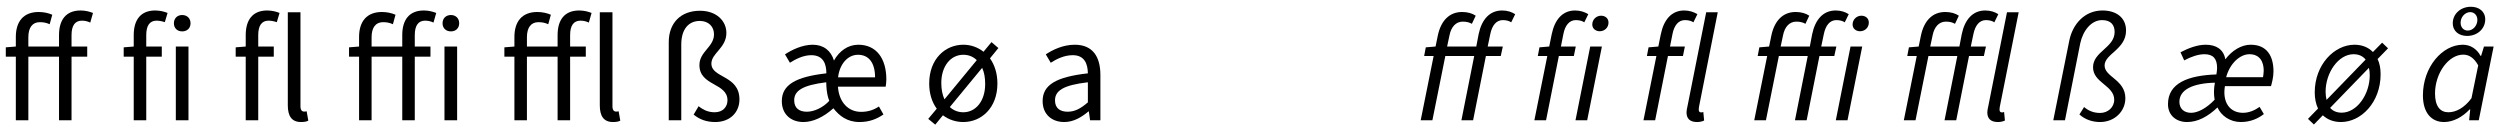 <?xml version="1.0" encoding="UTF-8"?>
<svg xmlns="http://www.w3.org/2000/svg" xmlns:xlink="http://www.w3.org/1999/xlink" width="710px" height="36px" viewBox="0 0 710 36" version="1.1">
<g id="surface1">
<path style=" stroke:none;fill-rule:nonzero;fill:rgb(0%,0%,0%);fill-opacity:1;" d="M 16.762 34.148 L 20.316 34.148 L 20.316 16.102 L 24.77 16.102 L 24.77 13.211 L 20.316 13.211 L 20.316 9.969 C 20.316 7.234 21.332 5.867 23.246 5.867 C 24.027 5.867 24.848 6.023 25.629 6.414 L 26.41 3.68 C 25.434 3.289 24.223 2.977 22.895 2.977 C 18.676 2.977 16.762 5.711 16.762 9.969 L 16.762 13.211 L 8.051 13.211 L 8.051 10.555 C 8.051 7.82 9.223 6.297 11.293 6.297 C 12.348 6.297 13.168 6.453 14.105 6.883 L 14.848 4.188 C 13.793 3.719 12.426 3.406 10.98 3.406 C 6.645 3.406 4.496 6.141 4.496 10.477 L 4.496 13.211 L 1.645 13.445 L 1.645 16.102 L 4.496 16.102 L 4.496 34.148 L 8.051 34.148 L 8.051 16.102 L 16.762 16.102 Z M 16.762 34.148 "/>
<path style=" stroke:none;fill-rule:nonzero;fill:rgb(0%,0%,0%);fill-opacity:1;" d="M 37.98 34.148 L 41.535 34.148 L 41.535 16.102 L 45.949 16.102 L 45.949 13.211 L 41.535 13.211 L 41.535 9.969 C 41.535 7.273 42.512 5.867 44.465 5.867 C 45.207 5.867 45.988 6.023 46.809 6.297 L 47.59 3.68 C 46.691 3.289 45.363 2.977 44.074 2.977 C 39.895 2.977 37.98 5.711 37.98 9.969 L 37.98 13.211 L 35.129 13.445 L 35.129 16.102 L 37.98 16.102 Z M 49.934 34.148 L 53.527 34.148 L 53.527 13.211 L 49.934 13.211 Z M 51.73 8.914 C 53.137 8.914 54.113 8.016 54.113 6.609 C 54.113 5.203 53.137 4.266 51.73 4.266 C 50.363 4.266 49.387 5.203 49.387 6.609 C 49.387 8.016 50.363 8.914 51.73 8.914 Z M 51.73 8.914 "/>
<path style=" stroke:none;fill-rule:nonzero;fill:rgb(0%,0%,0%);fill-opacity:1;" d="M 85.488 34.656 C 86.387 34.656 87.051 34.539 87.559 34.266 L 87.09 31.609 C 86.738 31.688 86.582 31.688 86.348 31.688 C 85.801 31.688 85.332 31.297 85.332 30.203 L 85.332 3.484 L 81.738 3.484 L 81.738 29.93 C 81.738 32.938 82.832 34.656 85.488 34.656 Z M 69.785 34.148 L 73.34 34.148 L 73.34 16.102 L 77.754 16.102 L 77.754 13.211 L 73.34 13.211 L 73.34 9.969 C 73.34 7.273 74.316 5.867 76.27 5.867 C 77.012 5.867 77.793 6.023 78.613 6.297 L 79.395 3.68 C 78.496 3.289 77.168 2.977 75.879 2.977 C 71.699 2.977 69.785 5.711 69.785 9.969 L 69.785 13.211 L 66.934 13.445 L 66.934 16.102 L 69.785 16.102 Z M 69.785 34.148 "/>
<path style=" stroke:none;fill-rule:nonzero;fill:rgb(0%,0%,0%);fill-opacity:1;" d="M 114.242 34.148 L 117.797 34.148 L 117.797 16.102 L 122.25 16.102 L 122.25 13.211 L 117.797 13.211 L 117.797 9.969 C 117.797 7.234 118.812 5.867 120.727 5.867 C 121.508 5.867 122.328 6.023 123.109 6.414 L 123.891 3.68 C 122.914 3.289 121.703 2.977 120.375 2.977 C 116.156 2.977 114.242 5.711 114.242 9.969 L 114.242 13.211 L 105.531 13.211 L 105.531 10.555 C 105.531 7.82 106.703 6.297 108.773 6.297 C 109.828 6.297 110.648 6.453 111.586 6.883 L 112.328 4.188 C 111.273 3.719 109.906 3.406 108.461 3.406 C 104.125 3.406 101.977 6.141 101.977 10.477 L 101.977 13.211 L 99.125 13.445 L 99.125 16.102 L 101.977 16.102 L 101.977 34.148 L 105.531 34.148 L 105.531 16.102 L 114.242 16.102 Z M 114.242 34.148 "/>
<path style=" stroke:none;fill-rule:nonzero;fill:rgb(0%,0%,0%);fill-opacity:1;" d="M 126.23 34.148 L 129.824 34.148 L 129.824 13.211 L 126.23 13.211 Z M 128.066 8.914 C 129.434 8.914 130.41 8.016 130.41 6.609 C 130.41 5.203 129.434 4.266 128.066 4.266 C 126.66 4.266 125.684 5.203 125.684 6.609 C 125.684 8.016 126.66 8.914 128.066 8.914 Z M 128.066 8.914 "/>
<path style=" stroke:none;fill-rule:nonzero;fill:rgb(0%,0%,0%);fill-opacity:1;" d="M 158.359 34.148 L 161.914 34.148 L 161.914 16.102 L 166.367 16.102 L 166.367 13.211 L 161.914 13.211 L 161.914 9.969 C 161.914 7.234 162.93 5.867 164.844 5.867 C 165.625 5.867 166.445 6.023 167.227 6.414 L 168.008 3.68 C 167.031 3.289 165.82 2.977 164.492 2.977 C 160.273 2.977 158.359 5.711 158.359 9.969 L 158.359 13.211 L 149.648 13.211 L 149.648 10.555 C 149.648 7.82 150.82 6.297 152.891 6.297 C 153.945 6.297 154.766 6.453 155.703 6.883 L 156.445 4.188 C 155.391 3.719 154.023 3.406 152.578 3.406 C 148.242 3.406 146.094 6.141 146.094 10.477 L 146.094 13.211 L 143.242 13.445 L 143.242 16.102 L 146.094 16.102 L 146.094 34.148 L 149.648 34.148 L 149.648 16.102 L 158.359 16.102 Z M 158.359 34.148 "/>
<path style=" stroke:none;fill-rule:nonzero;fill:rgb(0%,0%,0%);fill-opacity:1;" d="M 174.094 34.656 C 174.992 34.656 175.656 34.539 176.164 34.266 L 175.695 31.609 C 175.344 31.688 175.188 31.688 174.953 31.688 C 174.406 31.688 173.938 31.297 173.938 30.203 L 173.938 3.484 L 170.344 3.484 L 170.344 29.93 C 170.344 32.938 171.438 34.656 174.094 34.656 Z M 174.094 34.656 "/>
<path style=" stroke:none;fill-rule:nonzero;fill:rgb(0%,0%,0%);fill-opacity:1;" d="M 203.129 34.656 C 207.348 34.656 210.004 31.883 210.004 28.25 C 210.004 21.297 202.035 22.234 202.035 18.055 C 202.035 15.086 206.293 13.641 206.293 9.344 C 206.293 5.945 203.48 3.055 198.793 3.055 C 193.246 3.055 189.926 6.609 189.926 11.961 L 189.926 34.148 L 193.48 34.148 L 193.48 12.664 C 193.48 8.25 195.59 5.945 198.754 5.945 C 201.254 5.945 202.777 7.586 202.777 9.734 C 202.777 13.367 198.637 14.617 198.637 18.484 C 198.637 24.461 206.605 23.484 206.605 28.484 C 206.605 30.281 205.355 31.883 202.973 31.883 C 201.332 31.883 199.926 31.375 198.402 30.164 L 196.996 32.547 C 198.754 33.992 200.746 34.656 203.129 34.656 Z M 203.129 34.656 "/>
<path style=" stroke:none;fill-rule:nonzero;fill:rgb(0%,0%,0%);fill-opacity:1;" d="M 228.168 34.656 C 230.863 34.656 233.871 33.289 236.684 30.75 C 238.324 32.859 240.551 34.656 244.105 34.656 C 246.918 34.656 248.988 33.797 250.902 32.508 L 249.613 30.242 C 248.09 31.258 246.488 31.766 244.535 31.766 C 240.941 31.766 238.285 29.07 237.973 24.617 L 251.527 24.617 C 251.605 24.109 251.723 23.289 251.723 22.586 C 251.723 16.57 248.871 12.703 243.754 12.703 C 240.863 12.703 238.402 14.422 236.84 17.195 C 236.02 14.422 233.91 12.703 230.824 12.703 C 227.855 12.703 224.887 14.148 222.934 15.438 L 224.34 17.82 C 225.98 16.766 228.168 15.672 230.395 15.672 C 233.832 15.672 234.691 18.172 234.691 20.828 C 226.02 21.805 222.035 24.07 222.035 28.719 C 222.035 32.508 224.691 34.656 228.168 34.656 Z M 229.145 31.727 C 227.113 31.727 225.551 30.828 225.551 28.484 C 225.551 25.75 227.973 24.188 234.652 23.367 L 234.691 24.422 C 234.77 26.023 235.043 27.508 235.512 28.641 C 233.637 30.672 231.098 31.727 229.145 31.727 Z M 238.012 21.961 C 238.441 18.211 240.746 15.555 243.676 15.555 C 246.723 15.555 248.52 17.82 248.52 21.961 Z M 238.012 21.961 "/>
<path style=" stroke:none;fill-rule:nonzero;fill:rgb(0%,0%,0%);fill-opacity:1;" d="M 267.328 23.562 C 267.328 18.836 269.945 15.555 273.578 15.555 C 275.062 15.555 276.352 16.062 277.406 17.078 L 268.227 28.211 C 267.641 26.922 267.328 25.359 267.328 23.562 Z M 265.609 35.398 L 267.797 32.742 C 269.438 33.992 271.469 34.656 273.578 34.656 C 278.695 34.656 283.266 30.672 283.266 23.719 C 283.266 20.789 282.445 18.406 281.156 16.57 L 283.539 13.641 L 281.586 11.961 L 279.32 14.695 C 277.68 13.406 275.688 12.703 273.578 12.703 C 268.461 12.703 263.891 16.727 263.891 23.719 C 263.891 26.648 264.711 29.07 266.039 30.867 L 263.617 33.758 Z M 273.578 31.883 C 272.055 31.883 270.766 31.336 269.75 30.398 L 278.93 19.266 C 279.516 20.516 279.789 22.039 279.789 23.875 C 279.789 28.641 277.172 31.883 273.578 31.883 Z M 273.578 31.883 "/>
<path style=" stroke:none;fill-rule:nonzero;fill:rgb(0%,0%,0%);fill-opacity:1;" d="M 302.238 34.656 C 304.855 34.656 307.121 33.328 309.113 31.648 L 309.23 31.648 L 309.582 34.148 L 312.512 34.148 L 312.512 21.297 C 312.512 16.102 310.324 12.703 305.246 12.703 C 301.887 12.703 298.957 14.148 297.004 15.438 L 298.41 17.82 C 300.051 16.766 302.238 15.672 304.66 15.672 C 308.059 15.672 308.918 18.211 308.957 20.828 C 299.973 21.844 296.105 24.07 296.105 28.719 C 296.105 32.508 298.762 34.656 302.238 34.656 Z M 303.215 31.727 C 301.184 31.727 299.621 30.828 299.621 28.523 C 299.621 25.789 301.887 24.188 308.957 23.367 L 308.957 29.07 C 306.926 30.828 305.246 31.727 303.215 31.727 Z M 303.215 31.727 "/>
<path style=" stroke:none;fill-rule:nonzero;fill:rgb(0%,0%,0%);fill-opacity:1;" d="M 415.043 34.148 L 418.363 34.148 L 421.996 15.906 L 426.215 15.906 L 426.801 13.211 L 422.504 13.211 L 423.246 9.656 C 423.754 7.234 424.926 5.711 426.801 5.711 C 427.816 5.711 428.598 5.945 429.184 6.336 L 430.316 4.031 C 429.34 3.406 428.129 2.977 426.605 2.977 C 423.051 2.977 420.785 5.555 419.926 9.734 L 419.262 13.211 L 410.98 13.211 L 411.645 10.086 C 412.113 7.664 413.441 6.141 415.434 6.141 C 416.527 6.141 417.348 6.375 418.012 6.766 L 419.105 4.461 C 418.129 3.797 416.84 3.406 415.238 3.406 C 411.527 3.406 409.184 5.984 408.324 10.164 L 407.699 13.211 L 404.926 13.445 L 404.457 15.906 L 407.152 15.906 L 403.48 34.148 L 406.801 34.148 L 410.473 15.906 L 418.676 15.906 Z M 415.043 34.148 "/>
<path style=" stroke:none;fill-rule:nonzero;fill:rgb(0%,0%,0%);fill-opacity:1;" d="M 435.762 34.148 L 439.082 34.148 L 442.715 15.906 L 446.973 15.906 L 447.52 13.211 L 443.301 13.211 L 444.004 9.656 C 444.473 7.234 445.684 5.711 447.52 5.711 C 448.574 5.711 449.355 5.945 449.941 6.336 L 451.074 4.031 C 450.059 3.406 448.809 2.977 447.324 2.977 C 443.77 2.977 441.543 5.555 440.684 9.734 L 439.98 13.211 L 437.207 13.445 L 436.738 15.906 L 439.434 15.906 Z M 447.441 34.148 L 450.762 34.148 L 454.941 13.211 L 451.621 13.211 Z M 454.316 8.875 C 455.684 8.875 456.816 7.859 456.816 6.414 C 456.816 5.164 455.84 4.461 454.707 4.461 C 453.379 4.461 452.207 5.516 452.207 6.961 C 452.207 8.172 453.223 8.875 454.316 8.875 Z M 454.316 8.875 "/>
<path style=" stroke:none;fill-rule:nonzero;fill:rgb(0%,0%,0%);fill-opacity:1;" d="M 466.746 34.148 L 470.066 34.148 L 473.699 15.906 L 477.957 15.906 L 478.504 13.211 L 474.285 13.211 L 474.988 9.656 C 475.457 7.234 476.668 5.711 478.504 5.711 C 479.559 5.711 480.34 5.945 480.926 6.336 L 482.059 4.031 C 481.043 3.406 479.793 2.977 478.309 2.977 C 474.754 2.977 472.527 5.555 471.668 9.734 L 470.965 13.211 L 468.191 13.445 L 467.723 15.906 L 470.418 15.906 Z M 481.941 34.656 C 482.762 34.656 483.387 34.5 483.973 34.227 L 483.738 31.805 C 483.387 31.922 483.309 31.922 483.113 31.922 C 482.684 31.922 482.449 31.648 482.449 31.219 C 482.449 30.945 482.449 30.75 482.527 30.281 L 487.84 3.484 L 484.559 3.484 L 479.246 30.164 C 479.09 30.828 478.973 31.453 478.973 31.922 C 478.973 33.68 479.949 34.656 481.941 34.656 Z M 481.941 34.656 "/>
<path style=" stroke:none;fill-rule:nonzero;fill:rgb(0%,0%,0%);fill-opacity:1;" d="M 509.77 34.148 L 513.09 34.148 L 516.723 15.906 L 520.941 15.906 L 521.527 13.211 L 517.23 13.211 L 517.973 9.656 C 518.48 7.234 519.652 5.711 521.527 5.711 C 522.543 5.711 523.324 5.945 523.91 6.336 L 525.043 4.031 C 524.066 3.406 522.855 2.977 521.332 2.977 C 517.777 2.977 515.512 5.555 514.652 9.734 L 513.988 13.211 L 505.707 13.211 L 506.371 10.086 C 506.84 7.664 508.168 6.141 510.16 6.141 C 511.254 6.141 512.074 6.375 512.738 6.766 L 513.832 4.461 C 512.855 3.797 511.566 3.406 509.965 3.406 C 506.254 3.406 503.91 5.984 503.051 10.164 L 502.426 13.211 L 499.652 13.445 L 499.184 15.906 L 501.879 15.906 L 498.207 34.148 L 501.527 34.148 L 505.199 15.906 L 513.402 15.906 Z M 509.77 34.148 "/>
<path style=" stroke:none;fill-rule:nonzero;fill:rgb(0%,0%,0%);fill-opacity:1;" d="M 521.371 34.148 L 524.691 34.148 L 528.871 13.211 L 525.551 13.211 Z M 528.246 8.875 C 529.613 8.875 530.746 7.859 530.746 6.414 C 530.746 5.164 529.77 4.461 528.637 4.461 C 527.309 4.461 526.137 5.516 526.137 6.961 C 526.137 8.172 527.152 8.875 528.246 8.875 Z M 528.246 8.875 "/>
<path style=" stroke:none;fill-rule:nonzero;fill:rgb(0%,0%,0%);fill-opacity:1;" d="M 552.25 34.148 L 555.57 34.148 L 559.203 15.906 L 563.422 15.906 L 564.008 13.211 L 559.711 13.211 L 560.453 9.656 C 560.961 7.234 562.133 5.711 564.008 5.711 C 565.023 5.711 565.805 5.945 566.391 6.336 L 567.523 4.031 C 566.547 3.406 565.336 2.977 563.812 2.977 C 560.258 2.977 557.992 5.555 557.133 9.734 L 556.469 13.211 L 548.188 13.211 L 548.852 10.086 C 549.32 7.664 550.648 6.141 552.641 6.141 C 553.734 6.141 554.555 6.375 555.219 6.766 L 556.312 4.461 C 555.336 3.797 554.047 3.406 552.445 3.406 C 548.734 3.406 546.391 5.984 545.531 10.164 L 544.906 13.211 L 542.133 13.445 L 541.664 15.906 L 544.359 15.906 L 540.688 34.148 L 544.008 34.148 L 547.68 15.906 L 555.883 15.906 Z M 552.25 34.148 "/>
<path style=" stroke:none;fill-rule:nonzero;fill:rgb(0%,0%,0%);fill-opacity:1;" d="M 567.406 34.656 C 568.188 34.656 568.812 34.5 569.398 34.227 L 569.164 31.805 C 568.812 31.922 568.734 31.922 568.539 31.922 C 568.109 31.922 567.875 31.648 567.875 31.219 C 567.875 30.945 567.875 30.75 567.953 30.281 L 573.305 3.484 L 569.984 3.484 L 564.672 30.164 C 564.516 30.828 564.398 31.453 564.398 31.922 C 564.398 33.68 565.375 34.656 567.406 34.656 Z M 567.406 34.656 "/>
<path style=" stroke:none;fill-rule:nonzero;fill:rgb(0%,0%,0%);fill-opacity:1;" d="M 596.414 34.656 C 600.516 34.656 603.602 31.648 603.602 27.898 C 603.602 22.625 597.703 21.883 597.703 18.602 C 597.703 15.281 603.797 14.031 603.797 8.68 C 603.797 4.852 600.828 2.977 597.117 2.977 C 592.039 2.977 588.602 6.844 587.664 11.609 L 583.133 34.148 L 586.453 34.148 L 590.789 12.312 C 591.57 8.68 593.914 5.711 597 5.711 C 599.5 5.711 600.555 7.117 600.555 9.07 C 600.555 13.562 594.422 14.617 594.422 19.109 C 594.422 23.523 600.438 24.266 600.438 28.328 C 600.438 30.477 598.641 32.078 596.453 32.078 C 594.617 32.078 593.172 31.492 591.883 30.398 L 590.555 32.508 C 592.234 34.031 594.383 34.656 596.414 34.656 Z M 596.414 34.656 "/>
<path style=" stroke:none;fill-rule:nonzero;fill:rgb(0%,0%,0%);fill-opacity:1;" d="M 621.098 34.656 C 624.184 34.656 626.996 33.133 629.77 30.516 C 630.785 32.859 633.363 34.656 636.371 34.656 C 639.184 34.656 641.332 33.641 642.934 32.391 L 641.723 30.359 C 640.395 31.297 638.793 32.039 636.996 32.039 C 633.324 32.039 631.098 29.109 631.879 24.461 L 644.965 24.461 C 645.199 23.641 645.668 21.961 645.668 20.281 C 645.668 15.984 643.871 12.703 639.184 12.703 C 636.566 12.703 633.91 14.305 631.996 16.844 C 631.488 13.992 629.379 12.703 626.41 12.703 C 623.949 12.703 621.332 13.758 619.262 14.852 L 620.316 17.156 C 622.23 16.102 624.34 15.398 626.059 15.398 C 628.598 15.398 629.652 16.727 629.652 19.305 C 629.652 19.852 629.574 20.359 629.457 21.141 C 621.41 21.414 615.707 23.602 615.707 29.578 C 615.707 32.859 618.168 34.656 621.098 34.656 Z M 622.27 32.039 C 620.355 32.039 618.949 30.945 618.949 28.914 C 618.949 25.477 622.738 23.641 629.027 23.484 C 628.715 25.281 628.676 26.57 628.949 28.328 C 626.527 30.867 624.066 32.039 622.27 32.039 Z M 632.23 21.922 C 633.285 17.977 636.176 15.398 638.832 15.398 C 641.84 15.398 642.895 17.625 642.895 20.047 C 642.895 20.711 642.777 21.336 642.699 21.922 Z M 632.23 21.922 "/>
<path style=" stroke:none;fill-rule:nonzero;fill:rgb(0%,0%,0%);fill-opacity:1;" d="M 660.469 26.062 C 660.469 20.594 664.141 15.398 668.398 15.398 C 669.922 15.398 671.055 15.945 671.836 16.922 L 660.742 28.367 C 660.586 27.703 660.469 26.922 660.469 26.062 Z M 657.148 35.359 L 659.688 32.742 C 661.016 33.992 662.773 34.656 664.844 34.656 C 670.547 34.656 676.094 29.07 676.094 21.102 C 676.094 19.422 675.82 17.977 675.234 16.766 L 678.203 13.719 L 676.523 12.117 L 673.906 14.773 C 672.617 13.445 670.82 12.703 668.672 12.703 C 662.93 12.703 657.383 18.367 657.383 26.258 C 657.383 28.055 657.734 29.578 658.32 30.828 L 655.469 33.758 Z M 665.039 32 C 663.633 32 662.539 31.531 661.758 30.633 L 672.773 19.266 C 672.93 19.891 673.008 20.594 673.008 21.375 C 673.008 26.805 669.375 32 665.039 32 Z M 665.039 32 "/>
<path style=" stroke:none;fill-rule:nonzero;fill:rgb(0%,0%,0%);fill-opacity:1;" d="M 694.125 34.656 C 696.742 34.656 699.359 33.211 701.391 31.062 L 701.547 31.062 L 701.234 34.148 L 703.969 34.148 L 708.188 13.211 L 705.453 13.211 L 704.633 15.867 L 704.477 15.867 C 703.461 13.953 701.664 12.703 699.438 12.703 C 693.617 12.703 688.109 19.031 688.109 27.078 C 688.109 32 690.492 34.656 694.125 34.656 Z M 695.336 31.883 C 693.031 31.883 691.547 30.203 691.547 26.57 C 691.547 20.789 695.375 15.516 699.555 15.516 C 701.156 15.516 702.602 16.375 703.812 18.562 L 701.898 27.898 C 699.867 30.633 697.523 31.883 695.336 31.883 Z M 700.648 10.203 C 703.656 10.203 705.805 8.094 705.805 5.516 C 705.805 3.211 704.008 1.922 701.742 1.922 C 698.734 1.922 696.586 4.031 696.586 6.57 C 696.586 8.914 698.383 10.203 700.648 10.203 Z M 700.844 8.68 C 699.633 8.68 698.812 7.742 698.812 6.453 C 698.812 4.852 700.062 3.445 701.547 3.445 C 702.758 3.445 703.578 4.422 703.578 5.633 C 703.578 7.273 702.328 8.68 700.844 8.68 Z M 700.844 8.68 "/>
</g>
</svg>
